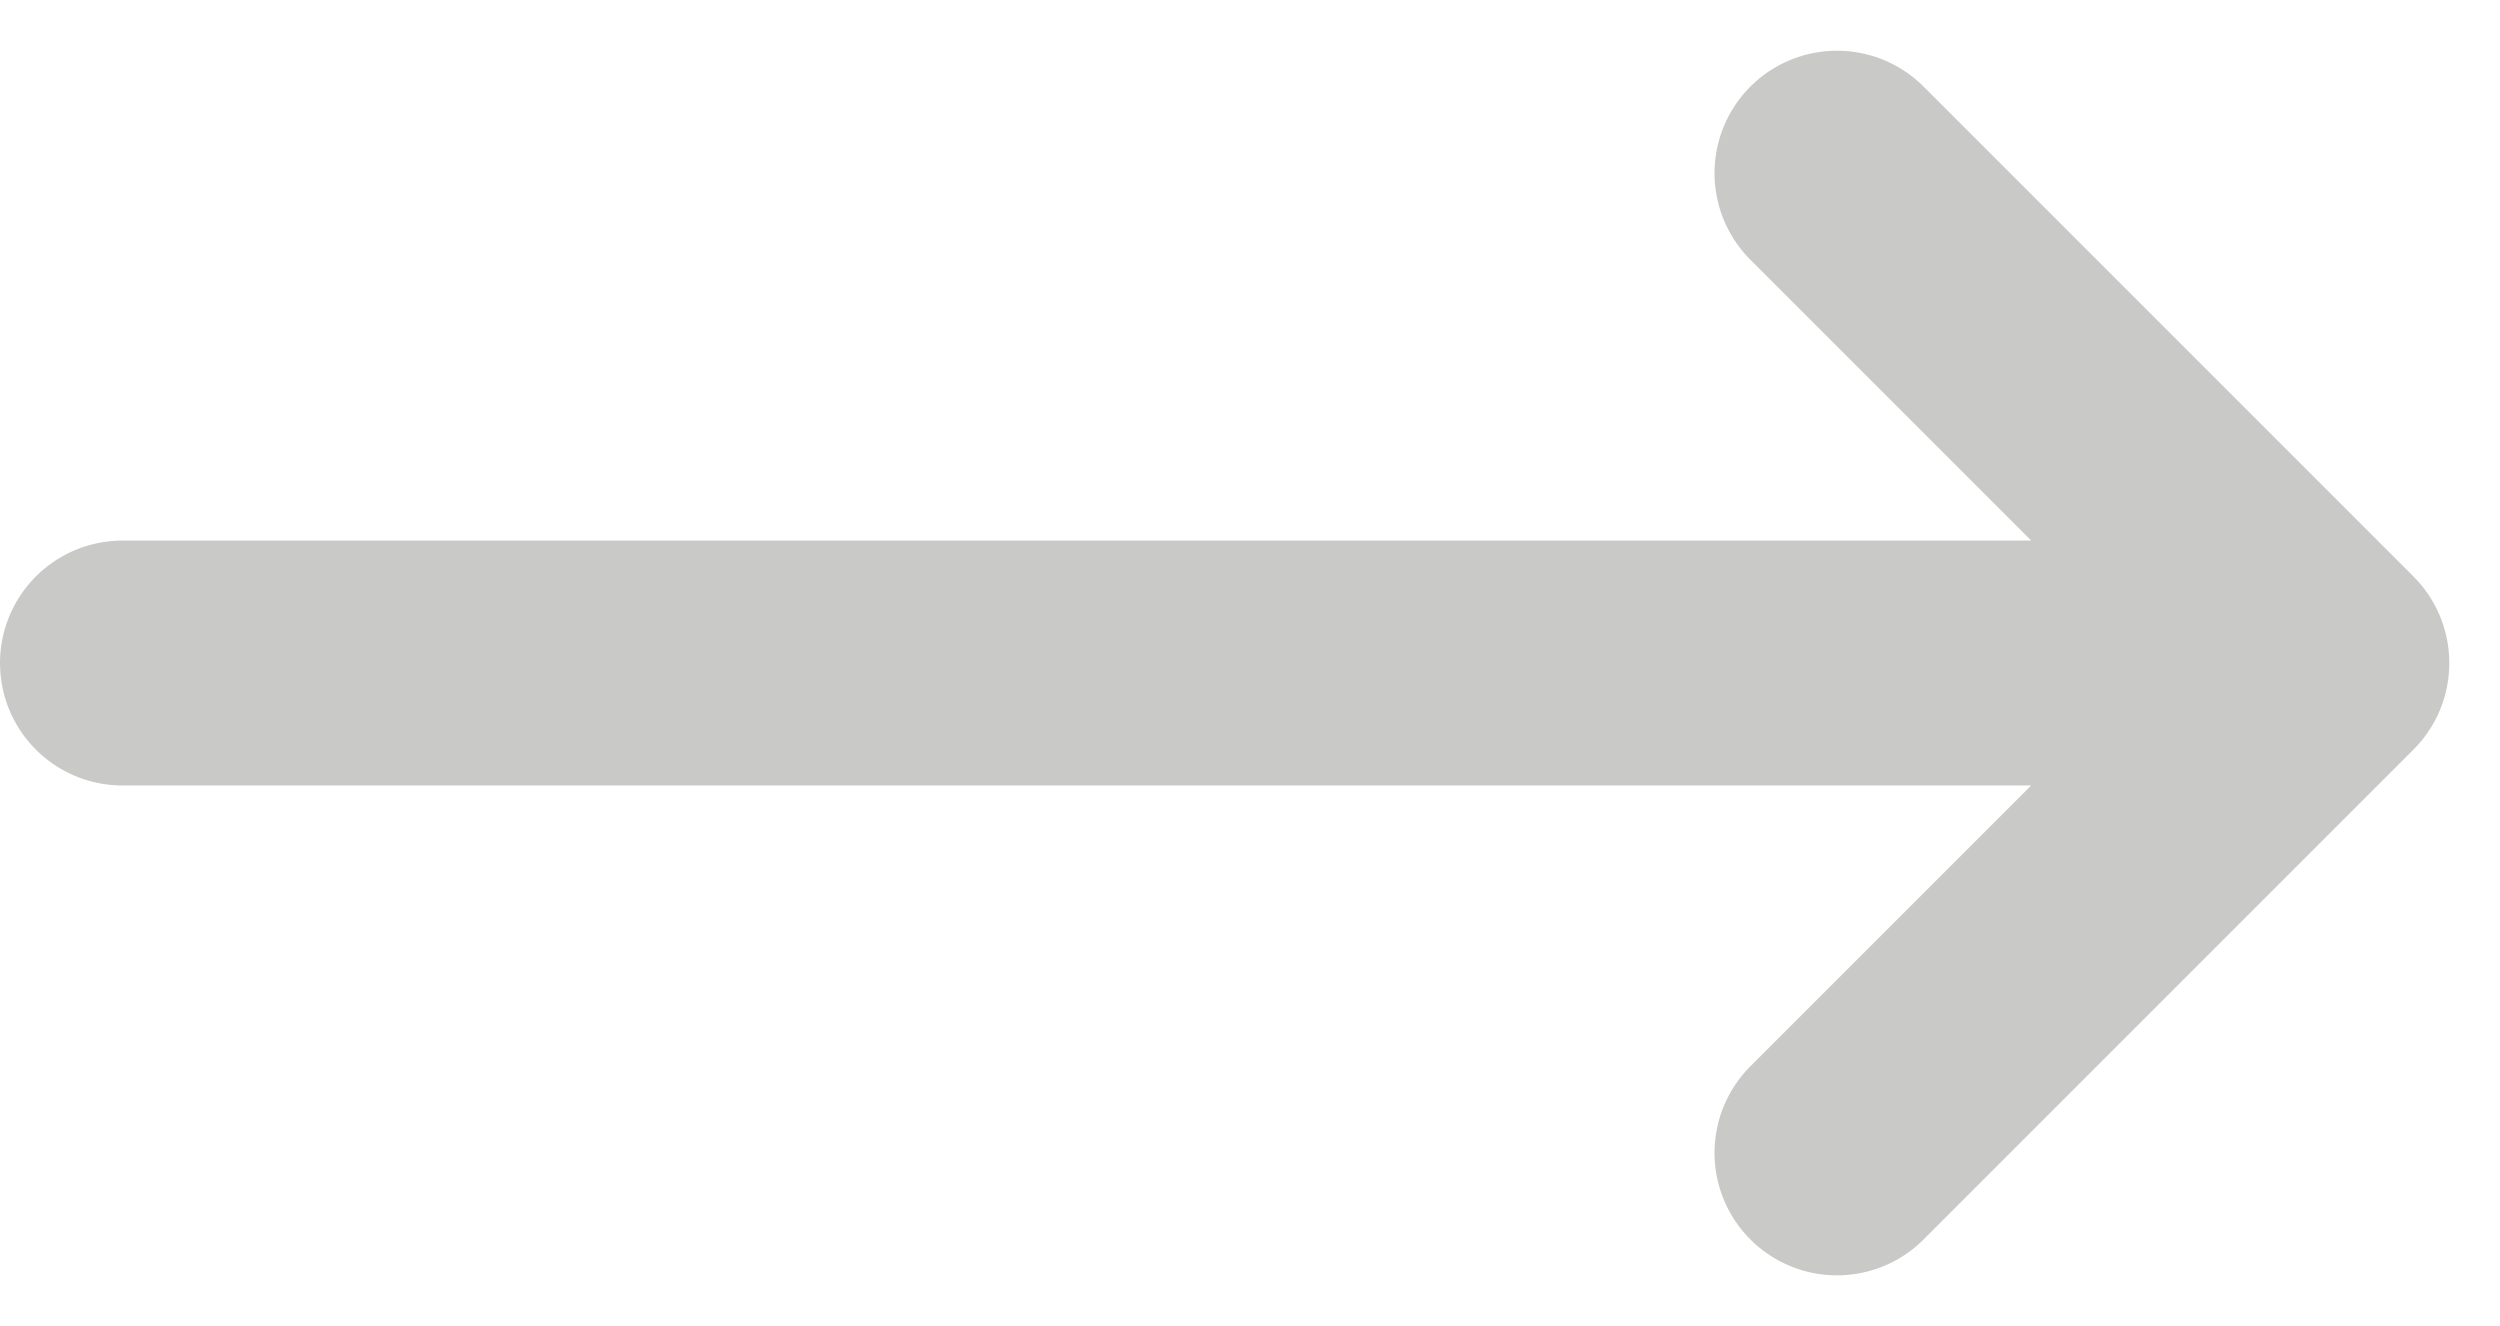 <svg xmlns="http://www.w3.org/2000/svg" width="20.414" height="10.828" viewBox="0 0 20.414 10.828">
  <path id="Tracciato_6096" data-name="Tracciato 6096" d="M17,16l4-4m0,0L17,8m4,4H3" transform="translate(-2 -6.586)" fill="none" stroke="#c9c9c7" stroke-linecap="round" stroke-linejoin="round" stroke-width="2"/>
</svg>
